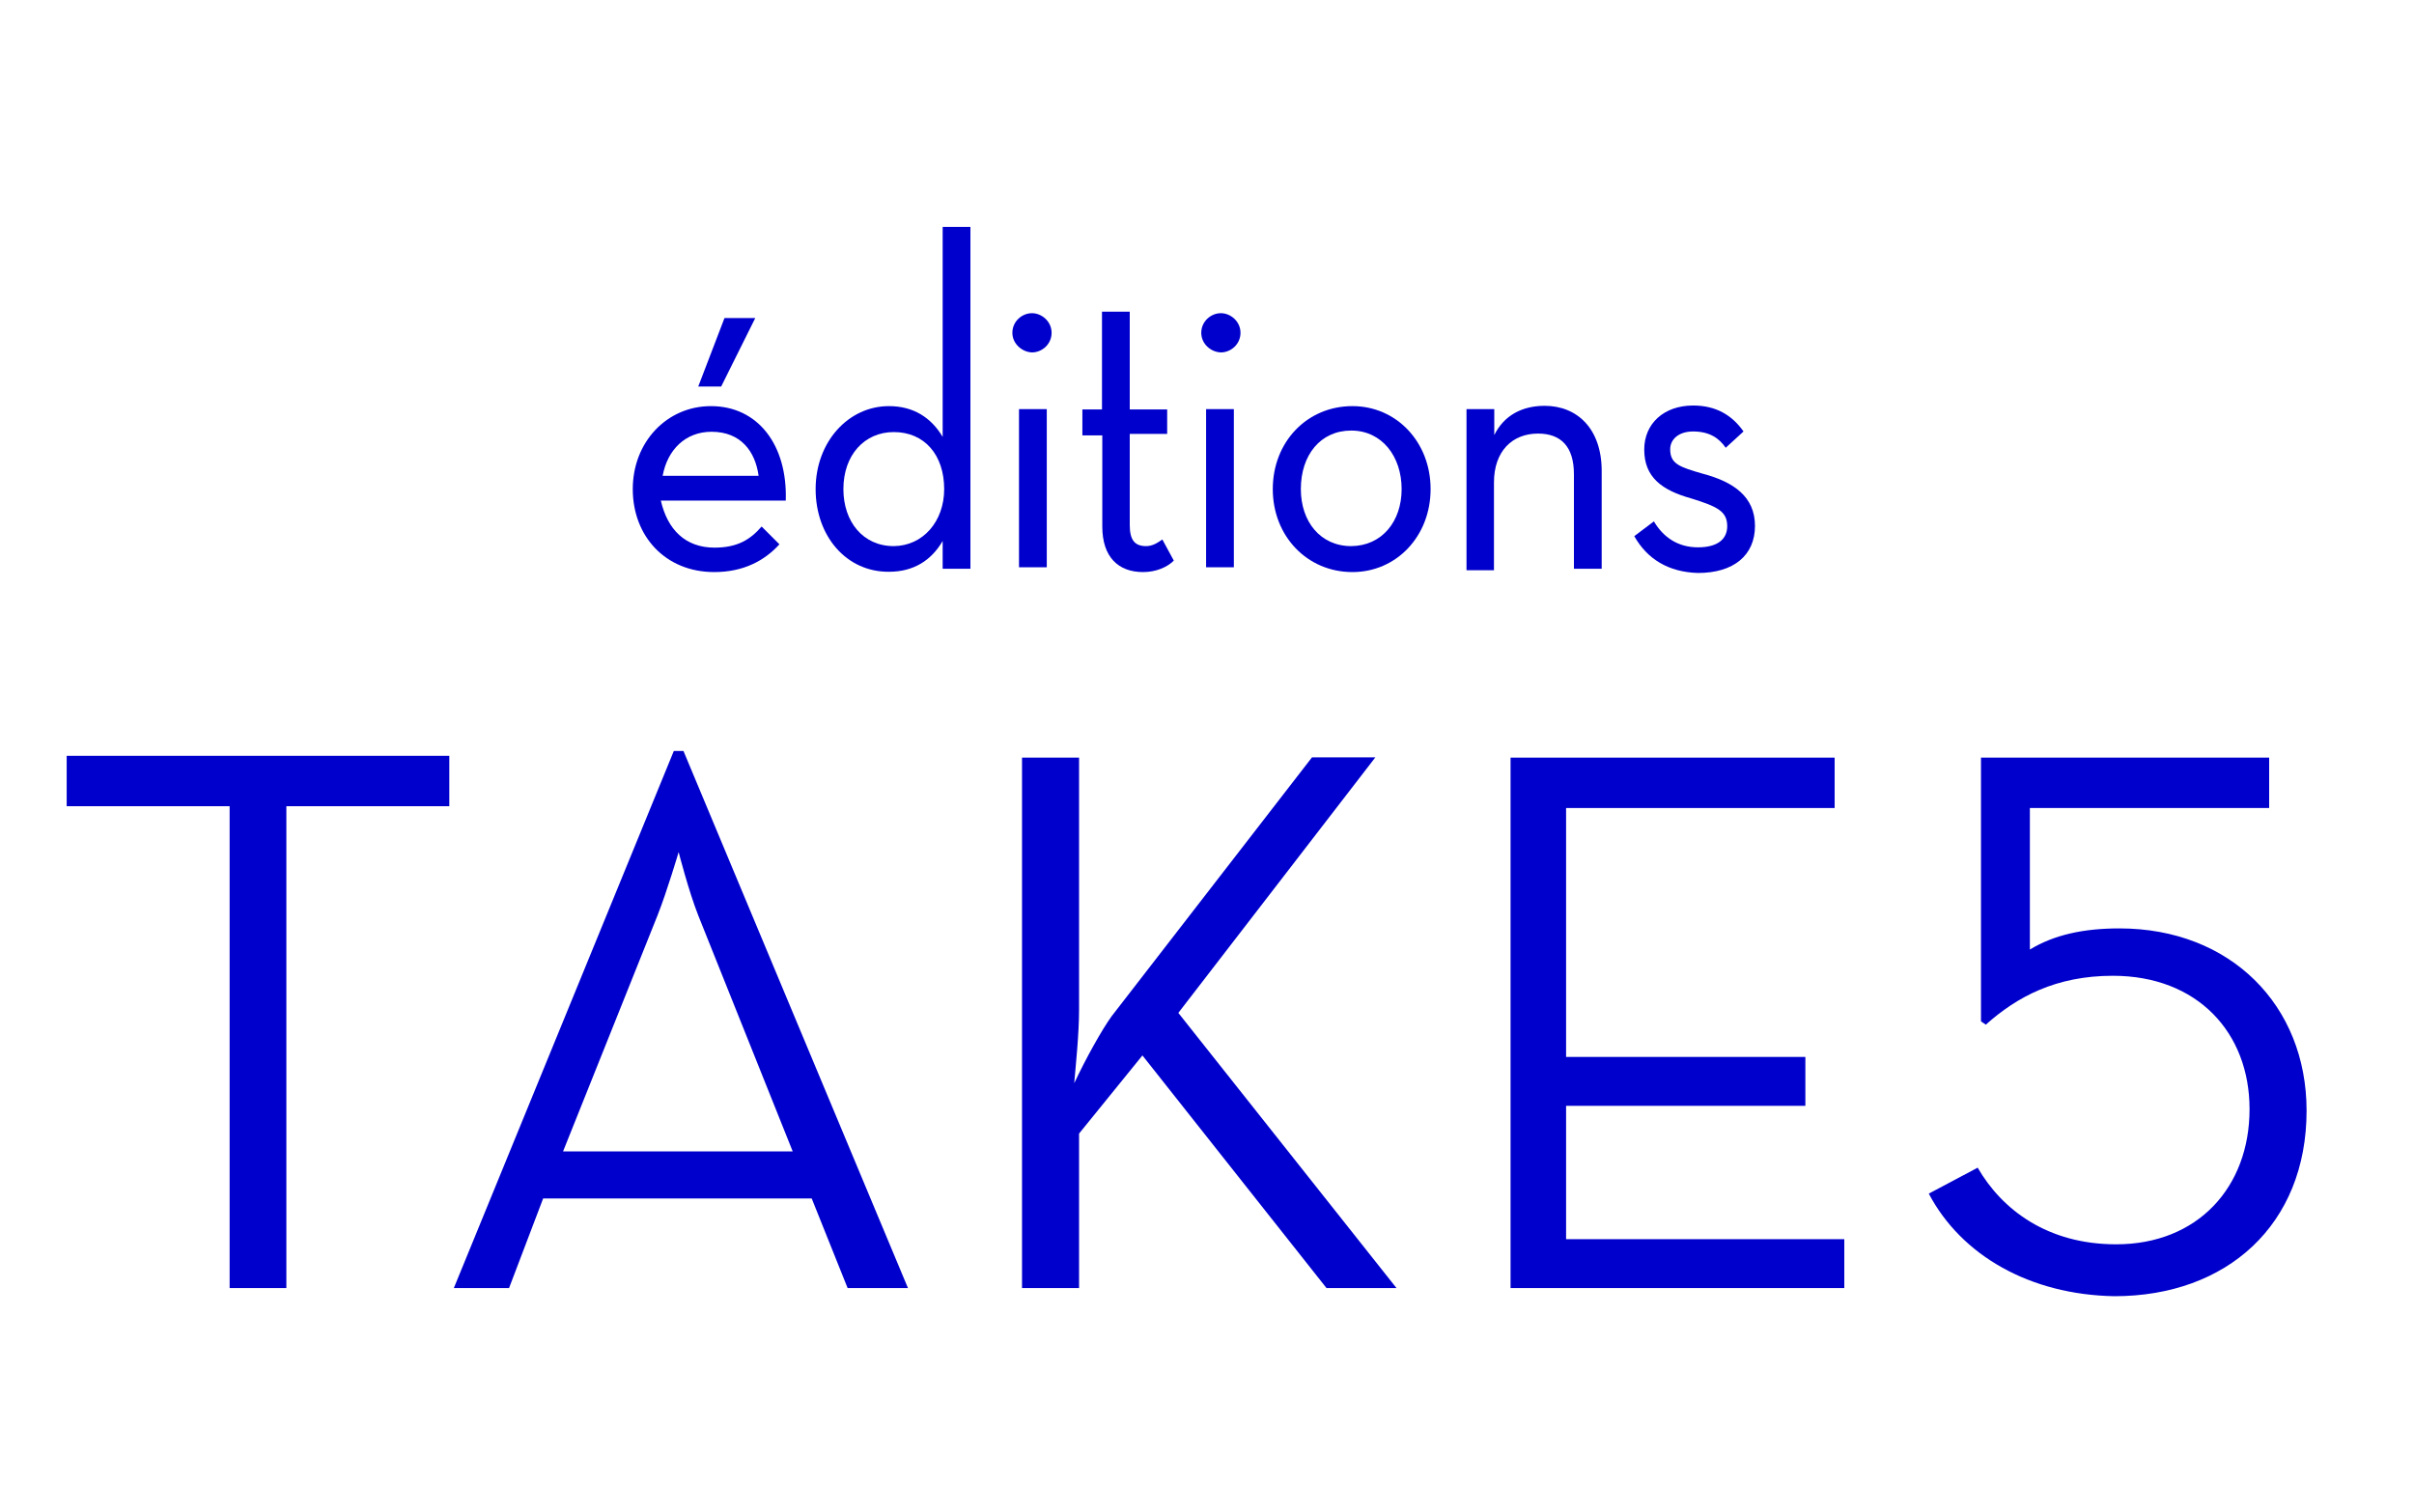 <?xml version="1.0" encoding="utf-8"?>
<!-- Generator: Adobe Illustrator 18.0.0, SVG Export Plug-In . SVG Version: 6.00 Build 0)  -->
<!DOCTYPE svg PUBLIC "-//W3C//DTD SVG 1.1//EN" "http://www.w3.org/Graphics/SVG/1.1/DTD/svg11.dtd">
<svg version="1.1" id="Calque_1" xmlns="http://www.w3.org/2000/svg" xmlns:xlink="http://www.w3.org/1999/xlink" x="0px" y="0px"
	 viewBox="0 143 800 501" enable-background="new 0 143 800 501" xml:space="preserve">
<g id="Calque_2">
</g>
<g id="Calque_1_1_">
	<g>
		<path fill="#0000CC" d="M236.8,324.5c7.6,0,11.9-2.7,15.6-7l5.9,5.9c-4.9,5.4-11.9,9.2-21.6,9.2c-16.2,0-27-11.9-27-27.5
			s11.3-27.5,25.9-27.5c15.6,0,25.4,12.9,24.8,31.3H219C221.2,318.5,227.1,324.5,236.8,324.5z M251.4,300.7
			c-1.1-8.1-5.9-14.6-15.6-14.6c-8.6,0-14.6,5.9-16.2,14.6H251.4z M240.1,248.4h10.2L239,271.1h-7.6L240.1,248.4z"/>
		<path fill="#0000CC" d="M270.3,305.1c0-15.6,10.8-27.5,24.3-27.5c8.1,0,14,3.8,17.8,10.2v-69.6h9.2v113.3h-9.2v-9.2
			c-3.8,6.5-9.7,10.2-17.8,10.2C280.5,332.6,270.3,320.7,270.3,305.1z M312.9,305.1c0-11.3-6.5-18.9-16.7-18.9
			c-9.7,0-16.7,7.6-16.7,18.9c0,10.8,6.5,18.9,16.7,18.9C305.9,323.9,312.9,315.8,312.9,305.1z"/>
		<path fill="#0000CC" d="M335.5,253.3c0-3.8,3.2-6.5,6.5-6.5c3.2,0,6.5,2.7,6.5,6.5s-3.2,6.5-6.5,6.5
			C338.8,259.7,335.5,257,335.5,253.3z M337.7,278.6h9.2V331h-9.2V278.6L337.7,278.6z"/>
		<path fill="#0000CC" d="M358.7,287.3v-8.6h6.5v-32.4h9.2v32.4h12.4v8.1h-12.4V317c0,4.9,1.6,7,5.4,7c2.2,0,3.8-1.1,5.4-2.2l3.8,7
			c-2.2,2.2-5.9,3.8-10.2,3.8c-8.1,0-13.5-4.9-13.5-15.1v-30.2L358.7,287.3L358.7,287.3z"/>
		<path fill="#0000CC" d="M398.1,253.3c0-3.8,3.2-6.5,6.5-6.5c3.2,0,6.5,2.7,6.5,6.5s-3.2,6.5-6.5,6.5
			C401.3,259.7,398.1,257,398.1,253.3z M399.7,278.6h9.2V331h-9.2V278.6z"/>
		<path fill="#0000CC" d="M421.8,305.1c0-15.6,11.3-27.5,26.4-27.5c14.6,0,25.9,11.9,25.9,27.5s-11.3,27.5-25.9,27.5
			C433.2,332.6,421.8,320.7,421.8,305.1z M464.5,305.1c0-10.8-6.5-19.4-16.7-19.4s-16.7,8.1-16.7,19.4c0,10.8,6.5,18.9,16.7,18.9
			C458,323.9,464.5,315.8,464.5,305.1z"/>
		<path fill="#0000CC" d="M486,278.6h9.2v8.6c3.2-6.5,9.2-9.7,16.7-9.7c10.8,0,18.9,7.6,18.9,21.6v32.4h-9.2v-31.3
			c0-9.2-4.3-13.5-11.9-13.5c-8.6,0-14.6,5.9-14.6,16.2V332H486V278.6L486,278.6z"/>
		<path fill="#0000CC" d="M541.6,320.7l6.5-4.9c3.2,5.4,8.1,8.6,14.6,8.6s9.7-2.7,9.7-7c0-4.9-3.2-6.5-11.9-9.2
			c-9.7-2.7-15.6-7-15.6-16.2c0-8.6,6.5-14.6,16.2-14.6c7.6,0,12.9,3.2,16.7,8.6l-5.9,5.4c-2.2-3.2-5.4-5.4-10.8-5.4
			c-4.9,0-7.6,2.7-7.6,5.9c0,4.9,3.2,5.9,10.8,8.1c10.2,2.7,17.3,7.6,17.3,17.3s-7,15.6-18.9,15.6
			C552.9,332.6,545.9,328.3,541.6,320.7z"/>
	</g>
	<g>
		<path fill="#0000CC" d="M76.1,410.2h-54v-16.7h126.8v16.7h-54v159.7H76.1V410.2z"/>
		<path fill="#0000CC" d="M223.3,391.9h3.2l74.4,178h-20L269,540.2h-89l-11.3,29.7h-18.3L223.3,391.9z M262.7,524.6l-31.3-78.2
			c-3.2-8.1-6.5-21-6.5-21s-3.8,12.9-7,21l-31.3,78.2H262.7z"/>
		<path fill="#0000CC" d="M368.4,479.8l66.4-85.8h21l-65.3,84.7l72.3,91.2h-23.2l-61-77.1l-21,25.9v51.2h-18.9V394.1h18.9v83.6
			c0,8.1-1.1,18.3-1.6,24.3C359.8,493.9,365.2,484.2,368.4,479.8z"/>
		<path fill="#0000CC" d="M500.6,394.1H608v16.7h-89v82.5h79.3v16.2H519v44.2h92.2v16.2H500.6V394.1z"/>
		<path fill="#0000CC" d="M639.2,538.6l16.2-8.6c8.1,14,23.2,25.4,45.9,25.4c27,0,44.2-18.9,44.2-44.8c0-25.4-17.3-44.2-45.3-44.2
			c-18.9,0-31.8,7-42.1,16.2l-1.6-1.1v-87.4H752v16.7h-79.3v46.9c8.1-4.9,17.8-7,29.7-7c36.7,0,62,25.4,62,60.4
			c0,37.8-26.4,61.5-63.7,61.5C672.7,572.1,650,559.1,639.2,538.6z"/>
	</g>
</g>
</svg>
